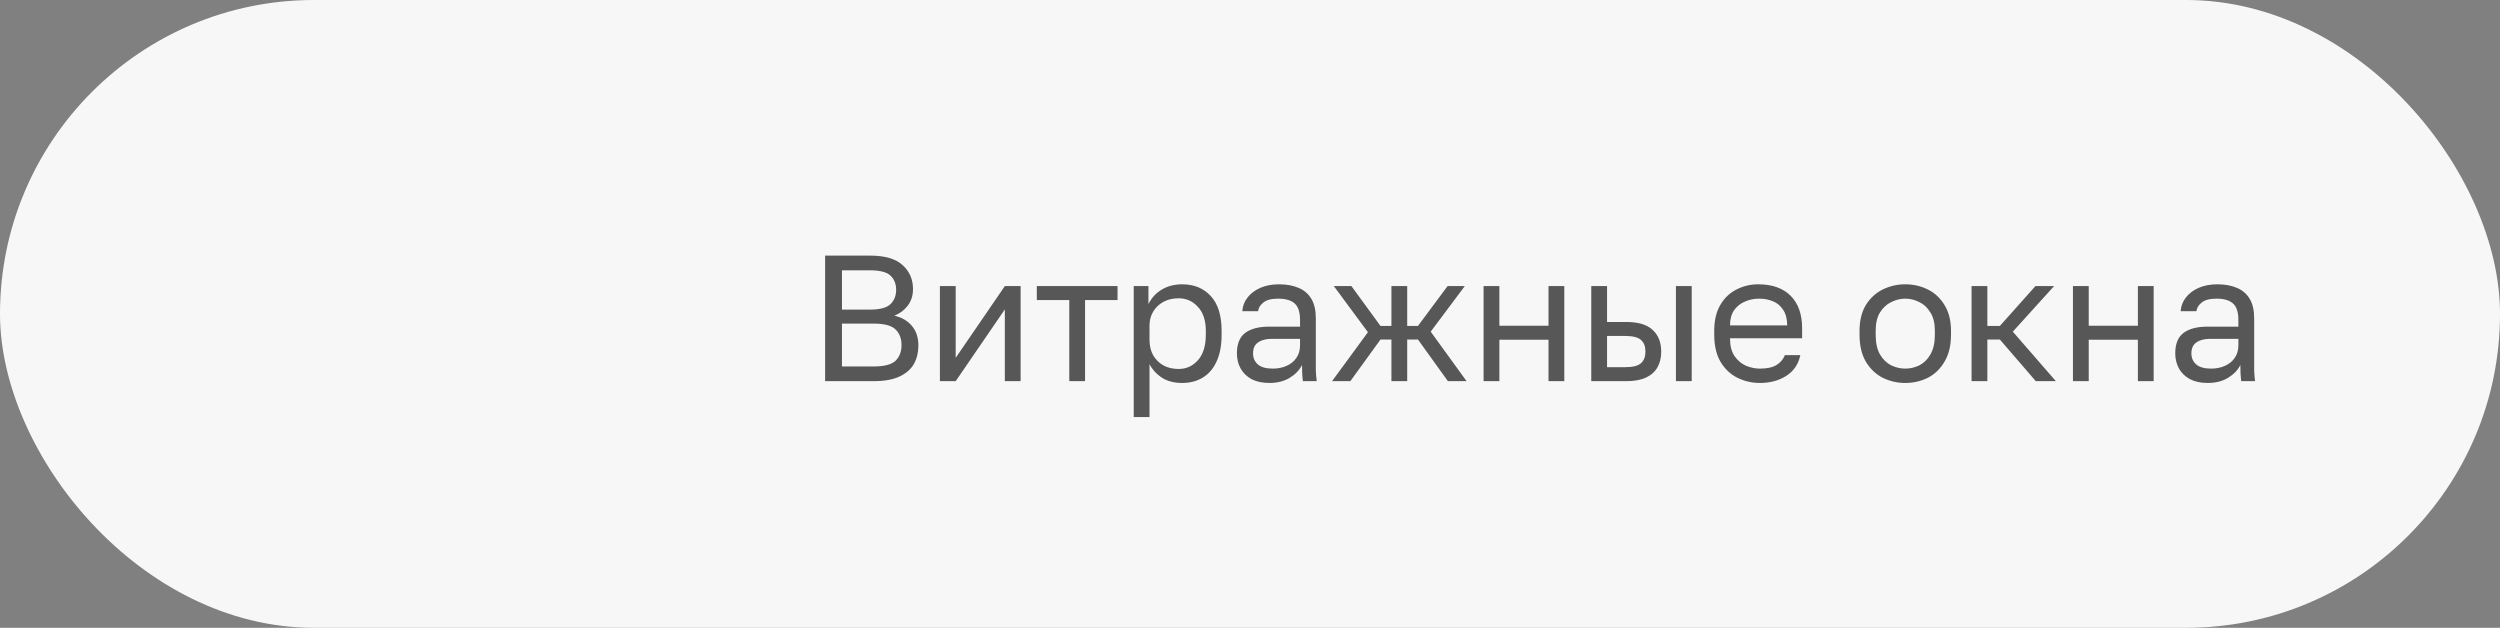<?xml version="1.0" encoding="UTF-8"?> <svg xmlns="http://www.w3.org/2000/svg" width="223" height="56" viewBox="0 0 223 56" fill="none"><rect x="0" y="0" width="223" height="56" fill="#808080" stroke="none"/><rect width="223" height="56" rx="28" fill="#F7F7F7"></rect><path d="M73.6 34V22.8H77.6C78.933 22.8 79.904 23.083 80.512 23.648C81.131 24.203 81.44 24.917 81.44 25.792C81.44 26.368 81.28 26.864 80.96 27.28C80.64 27.685 80.245 27.979 79.776 28.16C80.437 28.309 80.96 28.613 81.344 29.072C81.728 29.52 81.92 30.107 81.92 30.832C81.92 31.44 81.787 31.984 81.52 32.464C81.253 32.933 80.827 33.307 80.24 33.584C79.653 33.861 78.88 34 77.92 34H73.6ZM75.104 32.688H77.92C78.88 32.688 79.536 32.517 79.888 32.176C80.24 31.824 80.416 31.36 80.416 30.784C80.416 30.197 80.24 29.733 79.888 29.392C79.536 29.04 78.875 28.864 77.904 28.864H75.104V32.688ZM75.104 27.616H77.6C78.496 27.616 79.109 27.451 79.44 27.12C79.771 26.789 79.936 26.368 79.936 25.856C79.936 25.333 79.771 24.912 79.44 24.592C79.109 24.272 78.496 24.112 77.6 24.112H75.104V27.616ZM83.839 34V25.52H85.247V31.92L89.631 25.52H91.039V34H89.631V27.6L85.247 34H83.839ZM95.38 34V26.768H92.484V25.52H99.684V26.768H96.788V34H95.38ZM101.128 37.2V25.52H102.44V27.12C102.728 26.555 103.128 26.123 103.64 25.824C104.163 25.515 104.765 25.36 105.448 25.36C106.515 25.36 107.368 25.712 108.008 26.416C108.648 27.109 108.968 28.144 108.968 29.52V29.84C108.968 30.8 108.819 31.6 108.52 32.24C108.232 32.88 107.821 33.36 107.288 33.68C106.765 34 106.152 34.16 105.448 34.16C104.723 34.16 104.115 34 103.624 33.68C103.144 33.36 102.781 32.96 102.536 32.48V37.2H101.128ZM105.128 32.912C105.821 32.912 106.397 32.651 106.856 32.128C107.325 31.605 107.56 30.843 107.56 29.84V29.52C107.56 28.592 107.325 27.877 106.856 27.376C106.397 26.864 105.821 26.608 105.128 26.608C104.616 26.608 104.163 26.715 103.768 26.928C103.384 27.141 103.08 27.435 102.856 27.808C102.643 28.171 102.536 28.581 102.536 29.04V30.32C102.536 30.832 102.643 31.285 102.856 31.68C103.08 32.064 103.384 32.368 103.768 32.592C104.163 32.805 104.616 32.912 105.128 32.912ZM113.228 34.16C112.609 34.16 112.081 34.048 111.644 33.824C111.217 33.589 110.892 33.275 110.668 32.88C110.444 32.475 110.332 32.021 110.332 31.52C110.332 30.677 110.577 30.069 111.068 29.696C111.569 29.323 112.284 29.136 113.212 29.136H115.964V28.56C115.964 27.835 115.799 27.333 115.468 27.056C115.148 26.779 114.663 26.64 114.012 26.64C113.404 26.64 112.961 26.757 112.684 26.992C112.407 27.216 112.252 27.472 112.22 27.76H110.812C110.844 27.301 110.999 26.896 111.276 26.544C111.553 26.181 111.932 25.893 112.412 25.68C112.892 25.467 113.452 25.36 114.092 25.36C114.764 25.36 115.345 25.467 115.836 25.68C116.327 25.883 116.705 26.208 116.972 26.656C117.239 27.093 117.372 27.675 117.372 28.4V31.84C117.372 32.288 117.372 32.683 117.372 33.024C117.383 33.355 117.409 33.68 117.452 34H116.22C116.188 33.755 116.167 33.525 116.156 33.312C116.145 33.088 116.14 32.837 116.14 32.56C115.916 33.008 115.553 33.387 115.052 33.696C114.551 34.005 113.943 34.16 113.228 34.16ZM113.532 32.88C113.98 32.88 114.385 32.8 114.748 32.64C115.121 32.48 115.415 32.245 115.628 31.936C115.852 31.627 115.964 31.248 115.964 30.8V30.224H113.452C112.929 30.224 112.519 30.331 112.22 30.544C111.921 30.747 111.772 31.072 111.772 31.52C111.772 31.915 111.911 32.24 112.188 32.496C112.476 32.752 112.924 32.88 113.532 32.88ZM118.819 34L122.019 29.632L118.979 25.52H120.547L123.139 29.072H124.115V25.52H125.523V29.072H126.483L129.123 25.52H130.659L127.619 29.584L130.819 34H129.155L126.483 30.288H125.523V34H124.115V30.288H123.139L120.451 34H118.819ZM132.336 34V25.52H133.744V29.056H138.128V25.52H139.536V34H138.128V30.304H133.744V34H132.336ZM141.941 34V25.52H143.349V28.72H145.061C146.128 28.72 146.912 28.955 147.413 29.424C147.925 29.893 148.181 30.544 148.181 31.376C148.181 31.909 148.069 32.373 147.845 32.768C147.621 33.163 147.28 33.467 146.821 33.68C146.363 33.893 145.776 34 145.061 34H141.941ZM143.349 32.752H144.981C145.643 32.752 146.107 32.635 146.373 32.4C146.64 32.165 146.773 31.819 146.773 31.36C146.773 30.901 146.64 30.555 146.373 30.32C146.107 30.085 145.643 29.968 144.981 29.968H143.349V32.752ZM149.493 34V25.52H150.901V34H149.493ZM156.989 34.16C156.274 34.16 155.602 34.005 154.973 33.696C154.354 33.387 153.853 32.912 153.469 32.272C153.095 31.632 152.909 30.821 152.909 29.84V29.52C152.909 28.581 153.09 27.808 153.453 27.2C153.815 26.581 154.295 26.123 154.893 25.824C155.49 25.515 156.135 25.36 156.829 25.36C158.077 25.36 159.042 25.701 159.725 26.384C160.407 27.067 160.749 28.032 160.749 29.28V30.176H154.317C154.317 30.837 154.45 31.365 154.717 31.76C154.994 32.155 155.335 32.443 155.741 32.624C156.157 32.795 156.573 32.88 156.989 32.88C157.629 32.88 158.119 32.773 158.461 32.56C158.813 32.347 159.063 32.053 159.213 31.68H160.589C160.418 32.491 159.997 33.109 159.325 33.536C158.663 33.952 157.885 34.16 156.989 34.16ZM156.909 26.64C156.471 26.64 156.055 26.725 155.661 26.896C155.266 27.056 154.941 27.312 154.685 27.664C154.439 28.016 154.317 28.469 154.317 29.024H159.421C159.41 28.437 159.287 27.973 159.053 27.632C158.829 27.28 158.53 27.029 158.157 26.88C157.783 26.72 157.367 26.64 156.909 26.64ZM169.95 34.16C169.235 34.16 168.563 34.005 167.934 33.696C167.315 33.376 166.814 32.896 166.43 32.256C166.057 31.616 165.87 30.811 165.87 29.84V29.52C165.87 28.603 166.057 27.835 166.43 27.216C166.814 26.597 167.315 26.133 167.934 25.824C168.563 25.515 169.235 25.36 169.95 25.36C170.675 25.36 171.347 25.515 171.966 25.824C172.585 26.133 173.081 26.597 173.454 27.216C173.838 27.835 174.03 28.603 174.03 29.52V29.84C174.03 30.811 173.838 31.616 173.454 32.256C173.081 32.896 172.585 33.376 171.966 33.696C171.347 34.005 170.675 34.16 169.95 34.16ZM169.95 32.88C170.387 32.88 170.803 32.784 171.198 32.592C171.603 32.389 171.934 32.064 172.19 31.616C172.457 31.168 172.59 30.576 172.59 29.84V29.52C172.59 28.837 172.457 28.288 172.19 27.872C171.934 27.445 171.603 27.136 171.198 26.944C170.803 26.741 170.387 26.64 169.95 26.64C169.523 26.64 169.107 26.741 168.702 26.944C168.297 27.136 167.961 27.445 167.694 27.872C167.438 28.288 167.31 28.837 167.31 29.52V29.84C167.31 30.576 167.438 31.168 167.694 31.616C167.961 32.064 168.297 32.389 168.702 32.592C169.107 32.784 169.523 32.88 169.95 32.88ZM175.864 34V25.52H177.272V29.072H178.392L181.56 25.52H183.224L179.544 29.584L183.384 34H181.592L178.392 30.288H177.272V34H175.864ZM184.907 34V25.52H186.315V29.056H190.699V25.52H192.107V34H190.699V30.304H186.315V34H184.907ZM196.928 34.16C196.31 34.16 195.782 34.048 195.344 33.824C194.918 33.589 194.592 33.275 194.368 32.88C194.144 32.475 194.032 32.021 194.032 31.52C194.032 30.677 194.278 30.069 194.768 29.696C195.27 29.323 195.984 29.136 196.912 29.136H199.664V28.56C199.664 27.835 199.499 27.333 199.168 27.056C198.848 26.779 198.363 26.64 197.712 26.64C197.104 26.64 196.662 26.757 196.384 26.992C196.107 27.216 195.952 27.472 195.92 27.76H194.512C194.544 27.301 194.699 26.896 194.976 26.544C195.254 26.181 195.632 25.893 196.112 25.68C196.592 25.467 197.152 25.36 197.792 25.36C198.464 25.36 199.046 25.467 199.536 25.68C200.027 25.883 200.406 26.208 200.672 26.656C200.939 27.093 201.072 27.675 201.072 28.4V31.84C201.072 32.288 201.072 32.683 201.072 33.024C201.083 33.355 201.11 33.68 201.152 34H199.92C199.888 33.755 199.867 33.525 199.856 33.312C199.846 33.088 199.84 32.837 199.84 32.56C199.616 33.008 199.254 33.387 198.752 33.696C198.251 34.005 197.643 34.16 196.928 34.16ZM197.232 32.88C197.68 32.88 198.086 32.8 198.448 32.64C198.822 32.48 199.115 32.245 199.328 31.936C199.552 31.627 199.664 31.248 199.664 30.8V30.224H197.152C196.63 30.224 196.219 30.331 195.92 30.544C195.622 30.747 195.472 31.072 195.472 31.52C195.472 31.915 195.611 32.24 195.888 32.496C196.176 32.752 196.624 32.88 197.232 32.88Z" fill="#585758"></path></svg> 